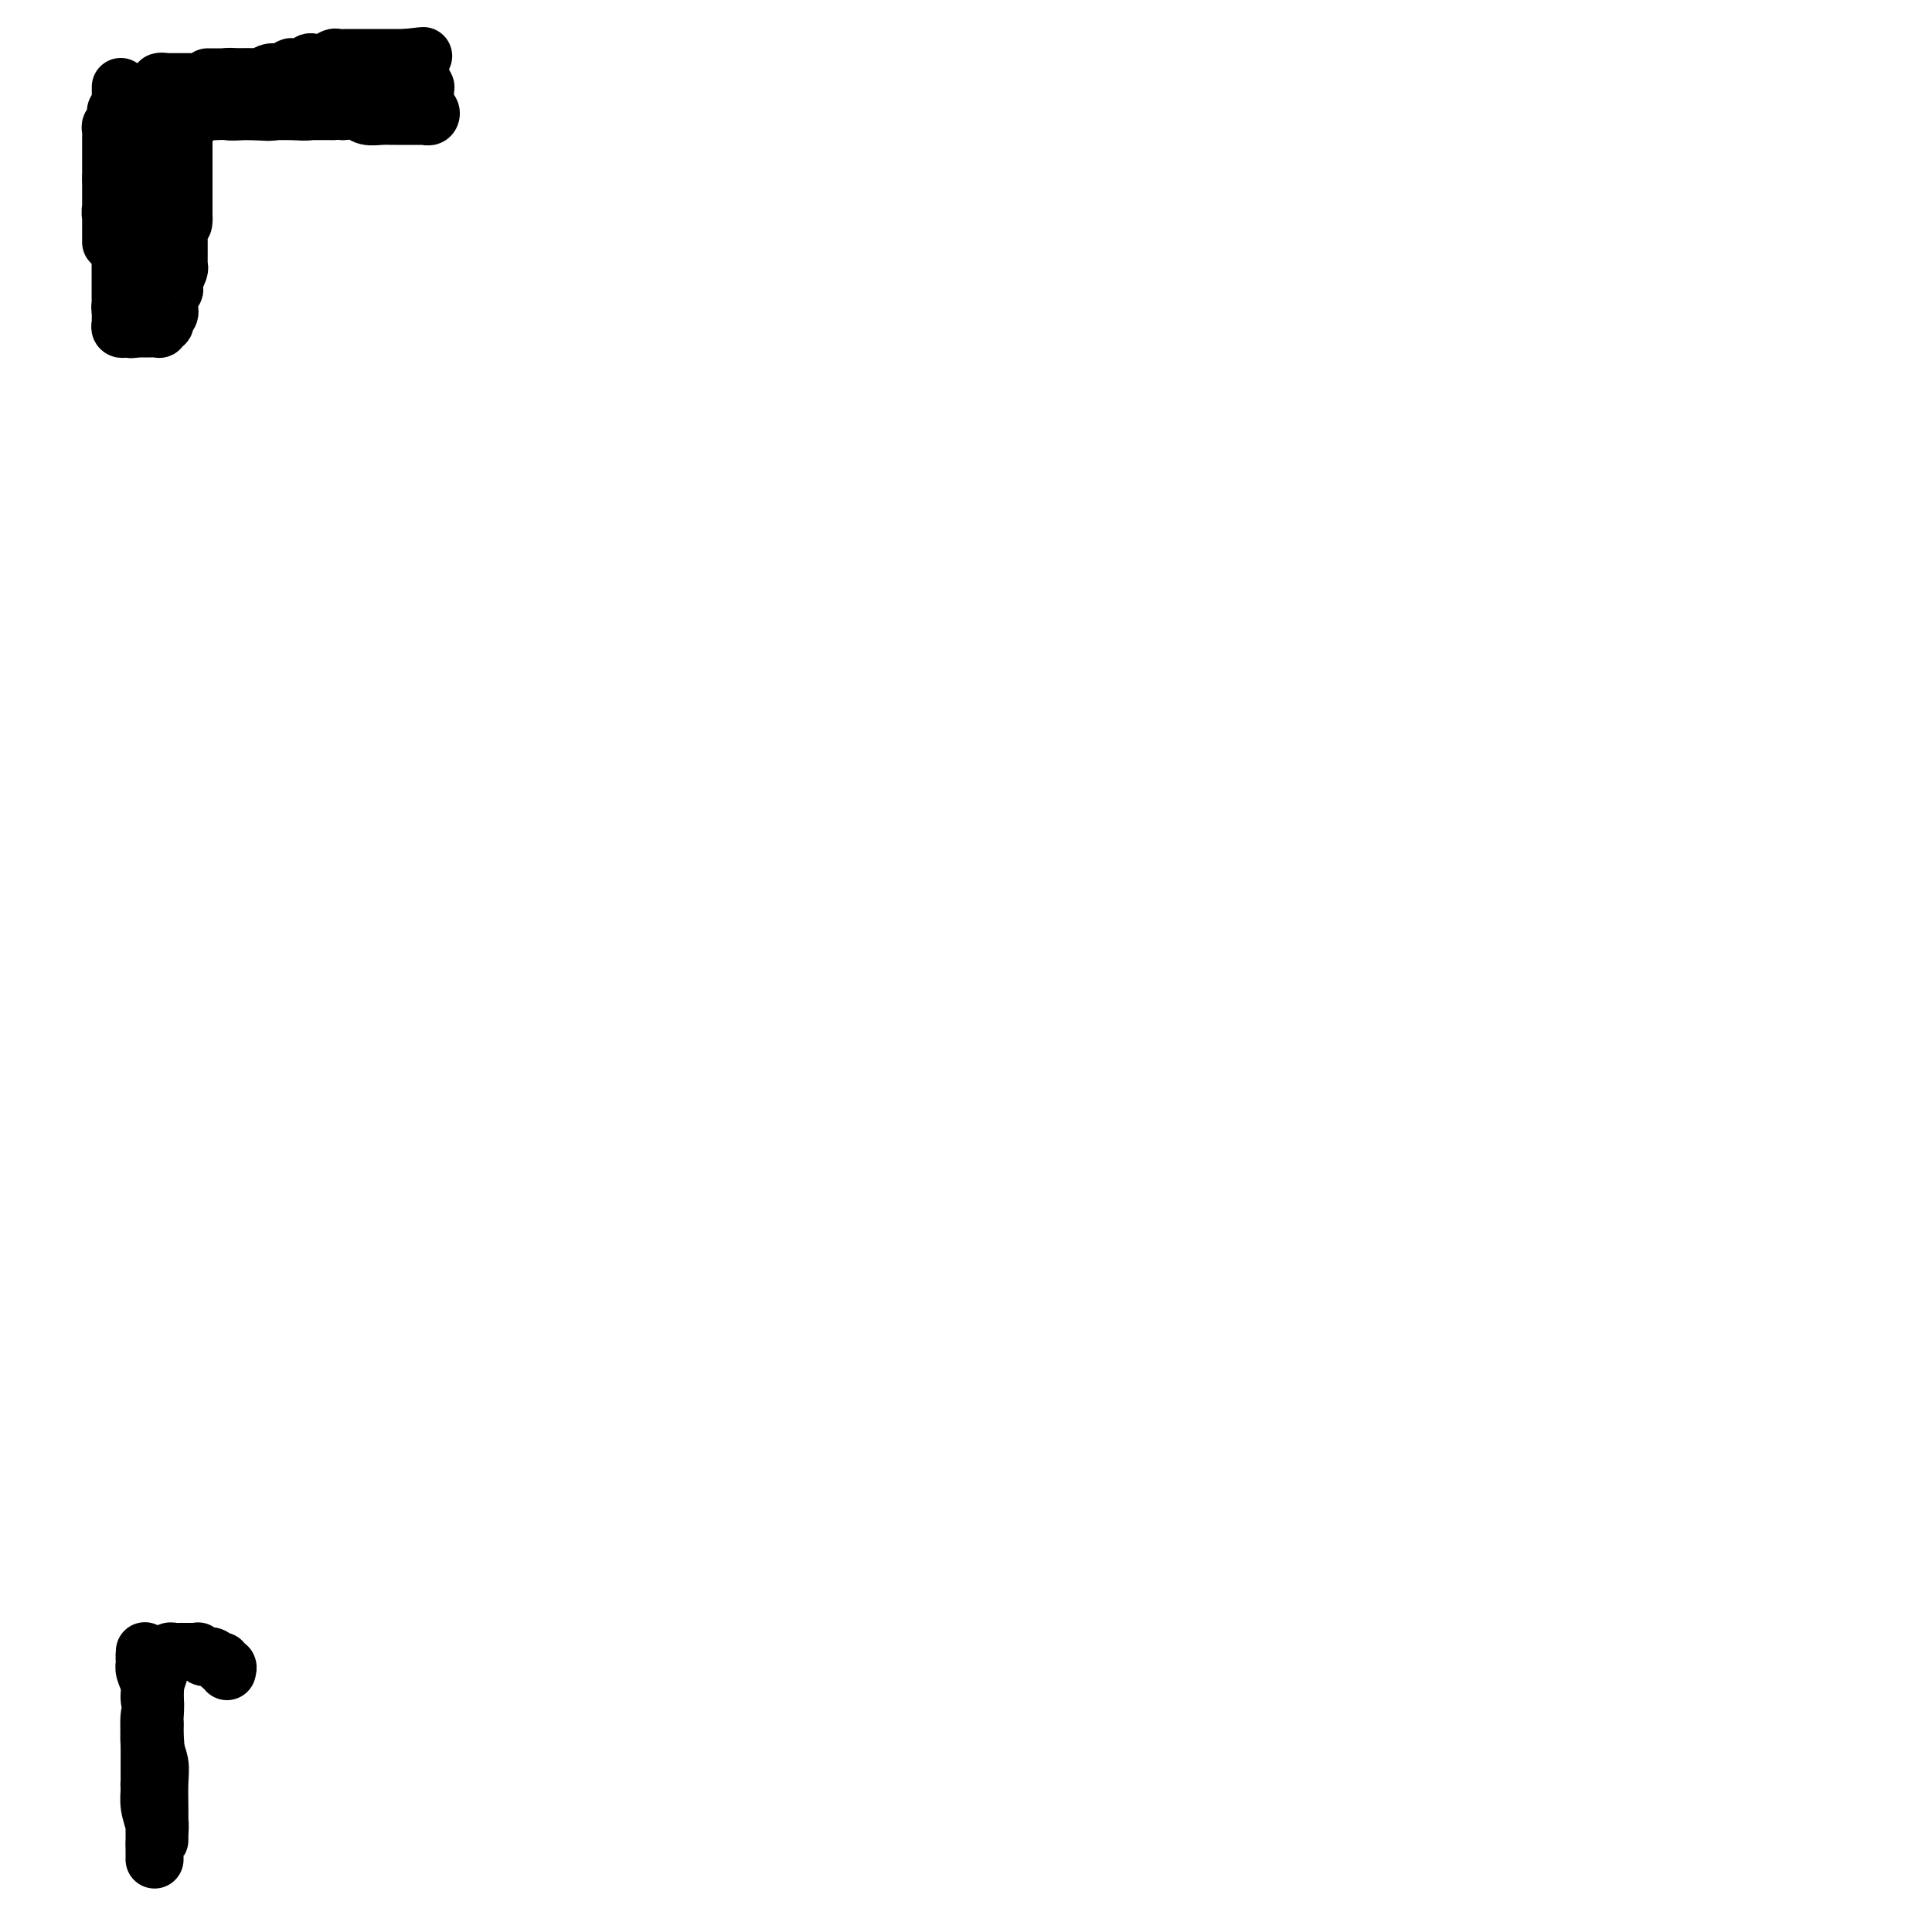 <svg viewBox='0 0 400 400' version='1.1' xmlns='http://www.w3.org/2000/svg' xmlns:xlink='http://www.w3.org/1999/xlink'><g fill='none' stroke='#BABBBB' stroke-width='6' stroke-linecap='round' stroke-linejoin='round'><path d='M61,20c-2.725,0.002 -5.451,0.004 -8,0c-2.549,-0.004 -4.922,-0.012 -6,0c-1.078,0.012 -0.861,0.046 -2,0c-1.139,-0.046 -3.633,-0.170 -5,0c-1.367,0.170 -1.606,0.634 -2,1c-0.394,0.366 -0.945,0.634 -1,1c-0.055,0.366 0.384,0.830 1,1c0.616,0.170 1.410,0.046 2,0c0.590,-0.046 0.975,-0.013 2,0c1.025,0.013 2.689,0.004 4,0c1.311,-0.004 2.270,-0.005 4,0c1.730,0.005 4.233,0.016 6,0c1.767,-0.016 2.798,-0.060 4,0c1.202,0.060 2.574,0.223 4,0c1.426,-0.223 2.907,-0.830 4,-1c1.093,-0.170 1.799,0.099 3,0c1.201,-0.099 2.898,-0.565 4,-1c1.102,-0.435 1.608,-0.838 2,-1c0.392,-0.162 0.669,-0.081 1,0c0.331,0.081 0.715,0.163 1,0c0.285,-0.163 0.472,-0.569 0,-1c-0.472,-0.431 -1.602,-0.886 -3,-1c-1.398,-0.114 -3.065,0.113 -5,0c-1.935,-0.113 -4.137,-0.566 -5,-1c-0.863,-0.434 -0.386,-0.848 -2,-1c-1.614,-0.152 -5.318,-0.044 -8,0c-2.682,0.044 -4.341,0.022 -6,0'/><path d='M50,16c-5.248,-0.619 -4.368,-0.166 -5,0c-0.632,0.166 -2.775,0.043 -4,0c-1.225,-0.043 -1.532,-0.008 -2,0c-0.468,0.008 -1.096,-0.012 -2,0c-0.904,0.012 -2.082,0.056 -3,0c-0.918,-0.056 -1.575,-0.211 -2,0c-0.425,0.211 -0.617,0.789 -1,1c-0.383,0.211 -0.955,0.057 -1,0c-0.045,-0.057 0.439,-0.015 1,0c0.561,0.015 1.198,0.004 2,0c0.802,-0.004 1.768,-0.001 3,0c1.232,0.001 2.730,0.000 4,0c1.270,-0.000 2.311,-0.000 4,0c1.689,0.000 4.027,0.000 6,0c1.973,-0.000 3.582,0.000 5,0c1.418,-0.000 2.646,-0.000 4,0c1.354,0.000 2.835,0.000 4,0c1.165,-0.000 2.016,-0.000 3,0c0.984,0.000 2.102,0.001 3,0c0.898,-0.001 1.578,-0.004 2,0c0.422,0.004 0.588,0.016 1,0c0.412,-0.016 1.070,-0.061 1,0c-0.070,0.061 -0.869,0.226 -1,0c-0.131,-0.226 0.405,-0.845 0,-1c-0.405,-0.155 -1.751,0.154 -3,0c-1.249,-0.154 -2.400,-0.769 -3,-1c-0.600,-0.231 -0.650,-0.076 -2,0c-1.350,0.076 -3.999,0.073 -6,0c-2.001,-0.073 -3.352,-0.217 -5,0c-1.648,0.217 -3.593,0.794 -5,1c-1.407,0.206 -2.276,0.041 -3,0c-0.724,-0.041 -1.304,0.042 -2,0c-0.696,-0.042 -1.507,-0.207 -2,0c-0.493,0.207 -0.668,0.788 -1,1c-0.332,0.212 -0.821,0.057 -1,0c-0.179,-0.057 -0.048,-0.015 0,0c0.048,0.015 0.014,0.004 0,0c-0.014,-0.004 -0.007,-0.002 0,0'/></g>
<g fill='none' stroke='#000000' stroke-width='12' stroke-linecap='round' stroke-linejoin='round'><path d='M64,15c0.059,-0.017 0.118,-0.033 0,0c-0.118,0.033 -0.411,0.117 0,0c0.411,-0.117 1.528,-0.435 0,0c-1.528,0.435 -5.701,1.623 -8,2c-2.299,0.377 -2.723,-0.057 -3,0c-0.277,0.057 -0.406,0.607 -1,1c-0.594,0.393 -1.652,0.631 -2,1c-0.348,0.369 0.013,0.869 0,1c-0.013,0.131 -0.402,-0.109 0,0c0.402,0.109 1.595,0.565 3,1c1.405,0.435 3.023,0.850 4,1c0.977,0.150 1.314,0.036 2,0c0.686,-0.036 1.721,0.005 3,0c1.279,-0.005 2.801,-0.058 4,0c1.199,0.058 2.075,0.226 3,0c0.925,-0.226 1.898,-0.845 3,-1c1.102,-0.155 2.332,0.156 3,0c0.668,-0.156 0.773,-0.778 1,-1c0.227,-0.222 0.575,-0.044 1,0c0.425,0.044 0.927,-0.044 1,0c0.073,0.044 -0.283,0.222 -1,0c-0.717,-0.222 -1.796,-0.844 -3,-1c-1.204,-0.156 -2.532,0.155 -4,0c-1.468,-0.155 -3.074,-0.775 -4,-1c-0.926,-0.225 -1.170,-0.056 -2,0c-0.830,0.056 -2.246,0.000 -4,0c-1.754,-0.000 -3.845,0.056 -6,0c-2.155,-0.056 -4.374,-0.222 -6,0c-1.626,0.222 -2.660,0.834 -4,1c-1.340,0.166 -2.988,-0.113 -4,0c-1.012,0.113 -1.390,0.618 -2,1c-0.610,0.382 -1.453,0.642 -2,1c-0.547,0.358 -0.799,0.814 -1,1c-0.201,0.186 -0.351,0.102 0,0c0.351,-0.102 1.205,-0.224 2,0c0.795,0.224 1.533,0.792 3,1c1.467,0.208 3.664,0.056 5,0c1.336,-0.056 1.810,-0.016 3,0c1.190,0.016 3.095,0.008 5,0'/><path d='M53,23c3.335,0.314 3.173,0.098 4,0c0.827,-0.098 2.642,-0.079 4,0c1.358,0.079 2.259,0.217 3,0c0.741,-0.217 1.323,-0.788 2,-1c0.677,-0.212 1.450,-0.065 2,0c0.550,0.065 0.878,0.046 1,0c0.122,-0.046 0.037,-0.120 0,0c-0.037,0.120 -0.025,0.435 0,0c0.025,-0.435 0.062,-1.619 0,-2c-0.062,-0.381 -0.223,0.043 -1,0c-0.777,-0.043 -2.170,-0.551 -3,-1c-0.830,-0.449 -1.096,-0.838 -2,-1c-0.904,-0.162 -2.444,-0.096 -4,0c-1.556,0.096 -3.127,0.222 -5,0c-1.873,-0.222 -4.048,-0.792 -6,-1c-1.952,-0.208 -3.680,-0.056 -5,0c-1.320,0.056 -2.233,0.015 -3,0c-0.767,-0.015 -1.387,-0.004 -2,0c-0.613,0.004 -1.219,-0.000 -2,0c-0.781,0.000 -1.739,0.004 -2,0c-0.261,-0.004 0.174,-0.016 0,0c-0.174,0.016 -0.957,0.061 -1,0c-0.043,-0.061 0.654,-0.226 1,0c0.346,0.226 0.342,0.845 1,1c0.658,0.155 1.977,-0.155 3,0c1.023,0.155 1.751,0.774 3,1c1.249,0.226 3.018,0.061 5,0c1.982,-0.061 4.176,-0.016 6,0c1.824,0.016 3.279,0.004 5,0c1.721,-0.004 3.708,-0.001 5,0c1.292,0.001 1.890,0.000 3,0c1.110,-0.000 2.732,-0.000 4,0c1.268,0.000 2.182,0.001 3,0c0.818,-0.001 1.539,-0.003 2,0c0.461,0.003 0.663,0.011 1,0c0.337,-0.011 0.809,-0.040 1,0c0.191,0.040 0.100,0.151 0,0c-0.100,-0.151 -0.210,-0.562 -1,-1c-0.790,-0.438 -2.261,-0.902 -4,-1c-1.739,-0.098 -3.746,0.170 -5,0c-1.254,-0.170 -1.753,-0.778 -3,-1c-1.247,-0.222 -3.240,-0.060 -5,0c-1.760,0.060 -3.286,0.016 -5,0c-1.714,-0.016 -3.615,-0.004 -5,0c-1.385,0.004 -2.253,0.001 -3,0c-0.747,-0.001 -1.374,-0.001 -2,0'/><path d='M25,18c-0.002,1.534 -0.005,3.069 0,4c0.005,0.931 0.016,1.260 0,2c-0.016,0.740 -0.061,1.893 0,3c0.061,1.107 0.227,2.170 0,4c-0.227,1.830 -0.845,4.427 -1,6c-0.155,1.573 0.155,2.123 0,3c-0.155,0.877 -0.774,2.080 -1,3c-0.226,0.920 -0.061,1.557 0,2c0.061,0.443 0.016,0.692 0,1c-0.016,0.308 -0.004,0.675 0,1c0.004,0.325 0.001,0.608 0,1c-0.001,0.392 -0.000,0.891 0,1c0.000,0.109 0.000,-0.173 0,0c-0.000,0.173 -0.000,0.801 0,1c0.000,0.199 0.000,-0.033 0,0c-0.000,0.033 -0.000,0.329 0,0c0.000,-0.329 0.000,-1.284 0,-2c-0.000,-0.716 -0.000,-1.192 0,-2c0.000,-0.808 0.000,-1.948 0,-3c-0.000,-1.052 -0.000,-2.015 0,-3c0.000,-0.985 0.000,-1.993 0,-3'/><path d='M23,37c-0.000,-2.136 -0.000,-1.475 0,-2c0.000,-0.525 0.000,-2.235 0,-3c-0.000,-0.765 -0.001,-0.586 0,-1c0.001,-0.414 0.004,-1.420 0,-2c-0.004,-0.580 -0.015,-0.734 0,-1c0.015,-0.266 0.057,-0.644 0,-1c-0.057,-0.356 -0.211,-0.689 0,-1c0.211,-0.311 0.789,-0.599 1,-1c0.211,-0.401 0.057,-0.914 0,-1c-0.057,-0.086 -0.015,0.255 0,0c0.015,-0.255 0.004,-1.107 0,-1c-0.004,0.107 -0.001,1.172 0,2c0.001,0.828 0.000,1.418 0,2c-0.000,0.582 0.000,1.156 0,2c-0.000,0.844 -0.001,1.958 0,3c0.001,1.042 0.004,2.012 0,3c-0.004,0.988 -0.015,1.994 0,3c0.015,1.006 0.057,2.012 0,3c-0.057,0.988 -0.211,1.959 0,3c0.211,1.041 0.789,2.153 1,3c0.211,0.847 0.057,1.429 0,2c-0.057,0.571 -0.015,1.130 0,2c0.015,0.870 0.004,2.050 0,3c-0.004,0.950 -0.001,1.669 0,2c0.001,0.331 0.000,0.275 0,1c-0.000,0.725 0.000,2.232 0,3c-0.000,0.768 -0.001,0.799 0,1c0.001,0.201 0.004,0.573 0,1c-0.004,0.427 -0.015,0.911 0,1c0.015,0.089 0.057,-0.215 0,0c-0.057,0.215 -0.212,0.950 0,1c0.212,0.050 0.793,-0.586 1,-1c0.207,-0.414 0.042,-0.608 0,-1c-0.042,-0.392 0.041,-0.984 0,-2c-0.041,-1.016 -0.204,-2.457 0,-3c0.204,-0.543 0.776,-0.187 1,-1c0.224,-0.813 0.099,-2.796 0,-4c-0.099,-1.204 -0.171,-1.630 0,-2c0.171,-0.370 0.586,-0.685 1,-1'/><path d='M28,49c0.415,-2.766 -0.048,-2.681 0,-3c0.048,-0.319 0.605,-1.043 1,-2c0.395,-0.957 0.626,-2.148 1,-3c0.374,-0.852 0.889,-1.366 1,-2c0.111,-0.634 -0.182,-1.388 0,-2c0.182,-0.612 0.837,-1.082 1,-2c0.163,-0.918 -0.168,-2.285 0,-3c0.168,-0.715 0.834,-0.779 1,-1c0.166,-0.221 -0.168,-0.598 0,-1c0.168,-0.402 0.837,-0.830 1,-1c0.163,-0.170 -0.182,-0.083 0,0c0.182,0.083 0.890,0.162 1,0c0.110,-0.162 -0.378,-0.566 0,-1c0.378,-0.434 1.622,-0.900 2,-1c0.378,-0.100 -0.109,0.165 0,0c0.109,-0.165 0.813,-0.761 1,-1c0.187,-0.239 -0.142,-0.119 0,0c0.142,0.119 0.756,0.239 1,0c0.244,-0.239 0.118,-0.838 0,-1c-0.118,-0.162 -0.228,0.112 0,0c0.228,-0.112 0.793,-0.608 1,-1c0.207,-0.392 0.055,-0.678 0,-1c-0.055,-0.322 -0.015,-0.679 0,-1c0.015,-0.321 0.004,-0.607 0,-1c-0.004,-0.393 -0.001,-0.893 0,-1c0.001,-0.107 -0.000,0.181 0,0c0.000,-0.181 0.001,-0.830 0,-1c-0.001,-0.170 -0.004,0.140 0,0c0.004,-0.140 0.015,-0.729 0,-1c-0.015,-0.271 -0.057,-0.223 0,0c0.057,0.223 0.212,0.622 0,1c-0.212,0.378 -0.793,0.735 -1,1c-0.207,0.265 -0.041,0.436 0,1c0.041,0.564 -0.041,1.520 0,2c0.041,0.480 0.207,0.485 0,1c-0.207,0.515 -0.788,1.541 -1,2c-0.212,0.459 -0.057,0.349 0,1c0.057,0.651 0.015,2.061 0,3c-0.015,0.939 -0.004,1.406 0,2c0.004,0.594 0.001,1.314 0,2c-0.001,0.686 -0.000,1.339 0,2c0.000,0.661 0.000,1.332 0,2c-0.000,0.668 -0.000,1.334 0,2c0.000,0.666 0.000,1.333 0,2c-0.000,0.667 -0.000,1.333 0,2'/><path d='M38,44c-0.249,3.985 0.130,1.449 0,1c-0.130,-0.449 -0.767,1.189 -1,2c-0.233,0.811 -0.062,0.796 0,1c0.062,0.204 0.017,0.628 0,1c-0.017,0.372 -0.005,0.691 0,1c0.005,0.309 0.001,0.607 0,1c-0.001,0.393 -0.001,0.879 0,1c0.001,0.121 0.001,-0.124 0,0c-0.001,0.124 -0.004,0.616 0,1c0.004,0.384 0.015,0.661 0,1c-0.015,0.339 -0.057,0.740 0,1c0.057,0.260 0.212,0.379 0,1c-0.212,0.621 -0.793,1.743 -1,2c-0.207,0.257 -0.041,-0.352 0,0c0.041,0.352 -0.041,1.666 0,2c0.041,0.334 0.207,-0.313 0,0c-0.207,0.313 -0.788,1.586 -1,2c-0.212,0.414 -0.056,-0.030 0,0c0.056,0.030 0.011,0.534 0,1c-0.011,0.466 0.011,0.894 0,1c-0.011,0.106 -0.056,-0.111 0,0c0.056,0.111 0.212,0.551 0,1c-0.212,0.449 -0.793,0.909 -1,1c-0.207,0.091 -0.040,-0.186 0,0c0.040,0.186 -0.046,0.834 0,1c0.046,0.166 0.224,-0.152 0,0c-0.224,0.152 -0.848,0.773 -1,1c-0.152,0.227 0.170,0.061 0,0c-0.170,-0.061 -0.833,-0.016 -1,0c-0.167,0.016 0.161,0.004 0,0c-0.161,-0.004 -0.813,-0.001 -1,0c-0.187,0.001 0.090,0.000 0,0c-0.090,-0.000 -0.546,-0.000 -1,0c-0.454,0.000 -0.905,0.000 -1,0c-0.095,-0.000 0.167,-0.000 0,0c-0.167,0.000 -0.762,0.000 -1,0c-0.238,-0.000 -0.119,-0.000 0,0'/><path d='M28,68c-1.172,0.310 -1.102,0.084 -1,0c0.102,-0.084 0.238,-0.026 0,0c-0.238,0.026 -0.848,0.022 -1,0c-0.152,-0.022 0.156,-0.060 0,0c-0.156,0.060 -0.774,0.220 -1,0c-0.226,-0.220 -0.061,-0.818 0,-1c0.061,-0.182 0.016,0.054 0,0c-0.016,-0.054 -0.004,-0.396 0,-1c0.004,-0.604 0.001,-1.471 0,-2c-0.001,-0.529 -0.000,-0.722 0,-1c0.000,-0.278 0.000,-0.642 0,-1c-0.000,-0.358 -0.000,-0.711 0,-1c0.000,-0.289 0.000,-0.514 0,-1c-0.000,-0.486 0.000,-1.233 0,-2c-0.000,-0.767 -0.000,-1.553 0,-2c0.000,-0.447 0.000,-0.553 0,-1c-0.000,-0.447 -0.001,-1.233 0,-2c0.001,-0.767 0.004,-1.514 0,-2c-0.004,-0.486 -0.015,-0.712 0,-1c0.015,-0.288 0.057,-0.639 0,-1c-0.057,-0.361 -0.211,-0.731 0,-1c0.211,-0.269 0.788,-0.438 1,-1c0.212,-0.562 0.061,-1.519 0,-2c-0.061,-0.481 -0.030,-0.486 0,-1c0.030,-0.514 0.060,-1.537 0,-2c-0.060,-0.463 -0.208,-0.364 0,-1c0.208,-0.636 0.774,-2.005 1,-3c0.226,-0.995 0.113,-1.615 0,-2c-0.113,-0.385 -0.228,-0.536 0,-1c0.228,-0.464 0.797,-1.241 1,-2c0.203,-0.759 0.041,-1.499 0,-2c-0.041,-0.501 0.041,-0.764 0,-1c-0.041,-0.236 -0.204,-0.444 0,-1c0.204,-0.556 0.776,-1.458 1,-2c0.224,-0.542 0.101,-0.723 0,-1c-0.101,-0.277 -0.181,-0.652 0,-1c0.181,-0.348 0.623,-0.671 1,-1c0.377,-0.329 0.688,-0.665 1,-1'/><path d='M31,23c0.863,-3.869 0.021,-1.040 0,0c-0.021,1.040 0.778,0.292 1,0c0.222,-0.292 -0.134,-0.129 0,0c0.134,0.129 0.758,0.223 1,0c0.242,-0.223 0.101,-0.763 0,-1c-0.101,-0.237 -0.163,-0.173 0,0c0.163,0.173 0.551,0.454 1,0c0.449,-0.454 0.960,-1.642 1,-2c0.040,-0.358 -0.392,0.114 0,0c0.392,-0.114 1.607,-0.816 2,-1c0.393,-0.184 -0.035,0.148 0,0c0.035,-0.148 0.534,-0.775 1,-1c0.466,-0.225 0.898,-0.046 1,0c0.102,0.046 -0.127,-0.040 0,0c0.127,0.040 0.610,0.207 1,0c0.390,-0.207 0.686,-0.786 1,-1c0.314,-0.214 0.647,-0.061 1,0c0.353,0.061 0.726,0.031 1,0c0.274,-0.031 0.447,-0.061 1,0c0.553,0.061 1.485,0.214 2,0c0.515,-0.214 0.613,-0.793 1,-1c0.387,-0.207 1.062,-0.040 2,0c0.938,0.040 2.139,-0.045 3,0c0.861,0.045 1.381,0.222 2,0c0.619,-0.222 1.335,-0.843 2,-1c0.665,-0.157 1.277,0.150 2,0c0.723,-0.150 1.555,-0.759 2,-1c0.445,-0.241 0.503,-0.116 1,0c0.497,0.116 1.432,0.224 2,0c0.568,-0.224 0.767,-0.778 1,-1c0.233,-0.222 0.499,-0.112 1,0c0.501,0.112 1.236,0.226 2,0c0.764,-0.226 1.557,-0.793 2,-1c0.443,-0.207 0.537,-0.056 1,0c0.463,0.056 1.294,0.015 2,0c0.706,-0.015 1.288,-0.004 2,0c0.712,0.004 1.553,0.001 2,0c0.447,-0.001 0.501,-0.000 1,0c0.499,0.000 1.443,0.000 2,0c0.557,-0.000 0.727,-0.000 1,0c0.273,0.000 0.648,0.000 1,0c0.352,-0.000 0.682,-0.000 1,0c0.318,0.000 0.624,0.000 1,0c0.376,-0.000 0.822,-0.000 1,0c0.178,0.000 0.089,0.000 0,0'/><path d='M84,12c6.587,-0.778 2.553,-0.223 1,0c-1.553,0.223 -0.626,0.115 0,0c0.626,-0.115 0.952,-0.238 1,0c0.048,0.238 -0.183,0.837 0,1c0.183,0.163 0.780,-0.111 1,0c0.220,0.111 0.063,0.608 0,1c-0.063,0.392 -0.031,0.678 0,1c0.031,0.322 0.061,0.679 0,1c-0.061,0.321 -0.212,0.607 0,1c0.212,0.393 0.789,0.894 1,1c0.211,0.106 0.057,-0.183 0,0c-0.057,0.183 -0.015,0.836 0,1c0.015,0.164 0.004,-0.162 0,0c-0.004,0.162 -0.001,0.813 0,1c0.001,0.187 -0.001,-0.089 0,0c0.001,0.089 0.004,0.545 0,1c-0.004,0.455 -0.014,0.910 0,1c0.014,0.090 0.052,-0.186 0,0c-0.052,0.186 -0.195,0.835 0,1c0.195,0.165 0.729,-0.152 1,0c0.271,0.152 0.280,0.773 0,1c-0.280,0.227 -0.848,0.061 -1,0c-0.152,-0.061 0.113,-0.016 0,0c-0.113,0.016 -0.603,0.004 -1,0c-0.397,-0.004 -0.702,-0.001 -1,0c-0.298,0.001 -0.590,0.000 -1,0c-0.410,-0.000 -0.938,-0.000 -1,0c-0.062,0.000 0.341,0.001 0,0c-0.341,-0.001 -1.428,-0.004 -2,0c-0.572,0.004 -0.631,0.015 -1,0c-0.369,-0.015 -1.047,-0.056 -2,0c-0.953,0.056 -2.180,0.207 -3,0c-0.820,-0.207 -1.234,-0.774 -2,-1c-0.766,-0.226 -1.883,-0.113 -3,0'/><path d='M71,23c-2.759,-0.155 -2.157,-0.041 -2,0c0.157,0.041 -0.132,0.011 -1,0c-0.868,-0.011 -2.315,-0.003 -3,0c-0.685,0.003 -0.606,0.001 -1,0c-0.394,-0.001 -1.260,-0.000 -2,0c-0.740,0.000 -1.353,0.000 -2,0c-0.647,-0.000 -1.327,-0.000 -2,0c-0.673,0.000 -1.338,0.001 -2,0c-0.662,-0.001 -1.319,-0.004 -2,0c-0.681,0.004 -1.385,0.015 -2,0c-0.615,-0.015 -1.142,-0.057 -2,0c-0.858,0.057 -2.046,0.211 -3,0c-0.954,-0.211 -1.674,-0.789 -2,-1c-0.326,-0.211 -0.257,-0.057 -1,0c-0.743,0.057 -2.297,0.015 -3,0c-0.703,-0.015 -0.555,-0.004 -1,0c-0.445,0.004 -1.482,0.001 -2,0c-0.518,-0.001 -0.518,-0.001 -1,0c-0.482,0.001 -1.447,0.004 -2,0c-0.553,-0.004 -0.694,-0.015 -1,0c-0.306,0.015 -0.775,0.057 -1,0c-0.225,-0.057 -0.205,-0.211 0,0c0.205,0.211 0.594,0.788 1,1c0.406,0.212 0.830,0.061 1,0c0.170,-0.061 0.085,-0.030 0,0'/><path d='M32,344c0.113,2.636 0.227,5.272 0,7c-0.227,1.728 -0.794,2.549 -1,4c-0.206,1.451 -0.053,3.531 0,5c0.053,1.469 0.004,2.328 0,4c-0.004,1.672 0.037,4.157 0,5c-0.037,0.843 -0.154,0.044 0,1c0.154,0.956 0.577,3.666 1,5c0.423,1.334 0.845,1.290 1,2c0.155,0.710 0.042,2.173 0,3c-0.042,0.827 -0.011,1.019 0,1c0.011,-0.019 0.004,-0.248 0,-1c-0.004,-0.752 -0.005,-2.027 0,-3c0.005,-0.973 0.017,-1.646 0,-3c-0.017,-1.354 -0.061,-3.391 0,-5c0.061,-1.609 0.228,-2.790 0,-4c-0.228,-1.210 -0.849,-2.450 -1,-4c-0.151,-1.550 0.170,-3.412 0,-5c-0.170,-1.588 -0.830,-2.902 -1,-4c-0.170,-1.098 0.151,-1.978 0,-3c-0.151,-1.022 -0.772,-2.184 -1,-3c-0.228,-0.816 -0.062,-1.285 0,-2c0.062,-0.715 0.019,-1.676 0,-2c-0.019,-0.324 -0.015,-0.012 0,0c0.015,0.012 0.043,-0.276 0,0c-0.043,0.276 -0.155,1.115 0,2c0.155,0.885 0.578,1.814 1,3c0.422,1.186 0.844,2.627 1,4c0.156,1.373 0.044,2.678 0,4c-0.044,1.322 -0.022,2.661 0,4'/><path d='M32,359c0.309,3.283 0.083,2.989 0,4c-0.083,1.011 -0.022,3.325 0,5c0.022,1.675 0.006,2.710 0,4c-0.006,1.290 -0.002,2.836 0,4c0.002,1.164 0.000,1.946 0,3c-0.000,1.054 -0.000,2.382 0,3c0.000,0.618 -0.000,0.528 0,1c0.000,0.472 0.001,1.505 0,2c-0.001,0.495 -0.004,0.450 0,0c0.004,-0.450 0.015,-1.306 0,-2c-0.015,-0.694 -0.057,-1.228 0,-2c0.057,-0.772 0.212,-1.784 0,-3c-0.212,-1.216 -0.790,-2.636 -1,-4c-0.210,-1.364 -0.053,-2.671 0,-4c0.053,-1.329 0.000,-2.682 0,-4c-0.000,-1.318 0.051,-2.603 0,-4c-0.051,-1.397 -0.206,-2.906 0,-4c0.206,-1.094 0.773,-1.774 1,-3c0.227,-1.226 0.112,-2.998 0,-4c-0.112,-1.002 -0.223,-1.234 0,-2c0.223,-0.766 0.781,-2.065 1,-3c0.219,-0.935 0.100,-1.504 0,-2c-0.100,-0.496 -0.182,-0.917 0,-1c0.182,-0.083 0.626,0.174 1,0c0.374,-0.174 0.678,-0.779 1,-1c0.322,-0.221 0.663,-0.059 1,0c0.337,0.059 0.669,0.016 1,0c0.331,-0.016 0.662,-0.005 1,0c0.338,0.005 0.682,0.005 1,0c0.318,-0.005 0.610,-0.015 1,0c0.390,0.015 0.878,0.056 1,0c0.122,-0.056 -0.121,-0.207 0,0c0.121,0.207 0.606,0.774 1,1c0.394,0.226 0.698,0.112 1,0c0.302,-0.112 0.602,-0.222 1,0c0.398,0.222 0.895,0.777 1,1c0.105,0.223 -0.182,0.115 0,0c0.182,-0.115 0.832,-0.237 1,0c0.168,0.237 -0.147,0.833 0,1c0.147,0.167 0.756,-0.095 1,0c0.244,0.095 0.122,0.548 0,1'/></g>
</svg>